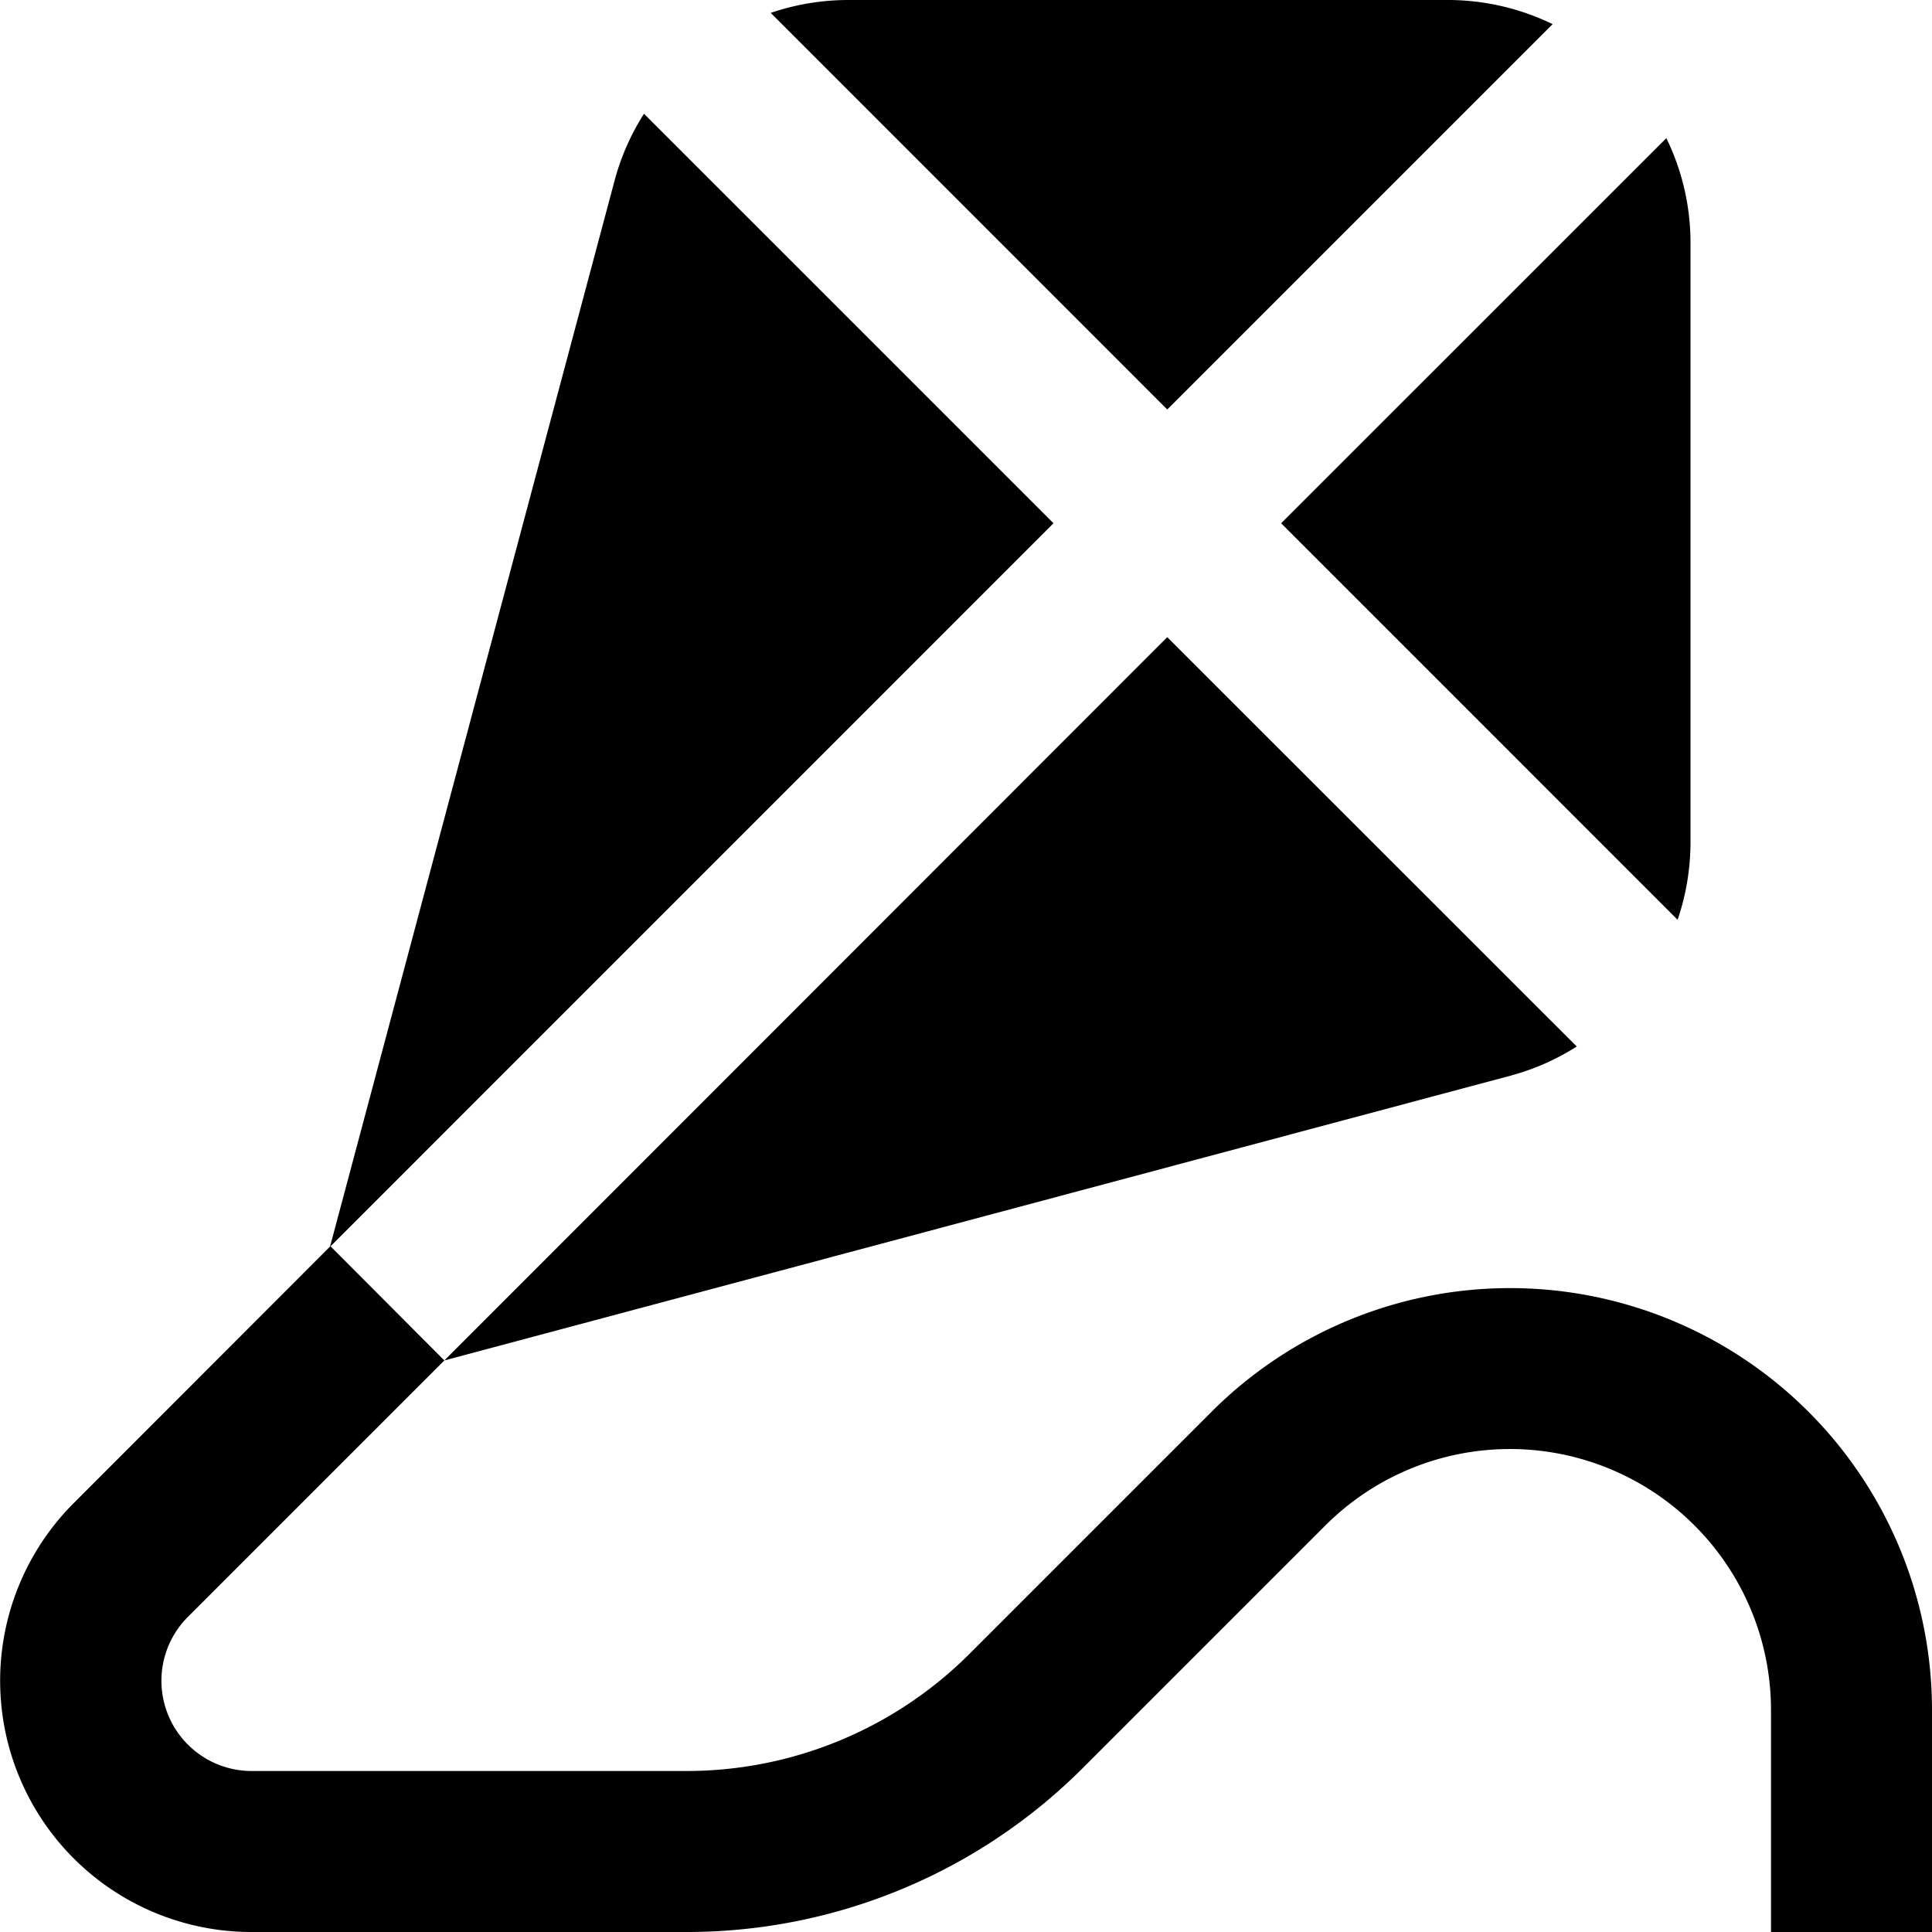 <?xml version="1.0" encoding="UTF-8"?>
<svg xmlns="http://www.w3.org/2000/svg" id="Layer_1" data-name="Layer 1" viewBox="0 0 24 24" width="512" height="512"><path d="M24,21.242V24H22V21.242a3.243,3.243,0,0,0-5.535-2.293l-3,3A6.955,6.955,0,0,1,8.517,24H3.123A3.121,3.121,0,0,1,.916,18.672L4.1,15.485,7.639,2.227A2.953,2.953,0,0,1,8,1.413L13.087,6.5,4.106,15.482,5.52,16.9,14.5,7.915,19.587,13a2.953,2.953,0,0,1-.814.36L5.52,16.9l-3.19,3.19A1.121,1.121,0,0,0,3.123,22H8.517a4.971,4.971,0,0,0,3.536-1.465l3-3A5.242,5.242,0,0,1,24,21.242ZM19.287.3A2.977,2.977,0,0,0,18,0H10.536a3,3,0,0,0-.962.16L14.5,5.087ZM20.84,11.426a3,3,0,0,0,.16-.962V3a2.963,2.963,0,0,0-.3-1.284L15.915,6.5Z"/></svg>
